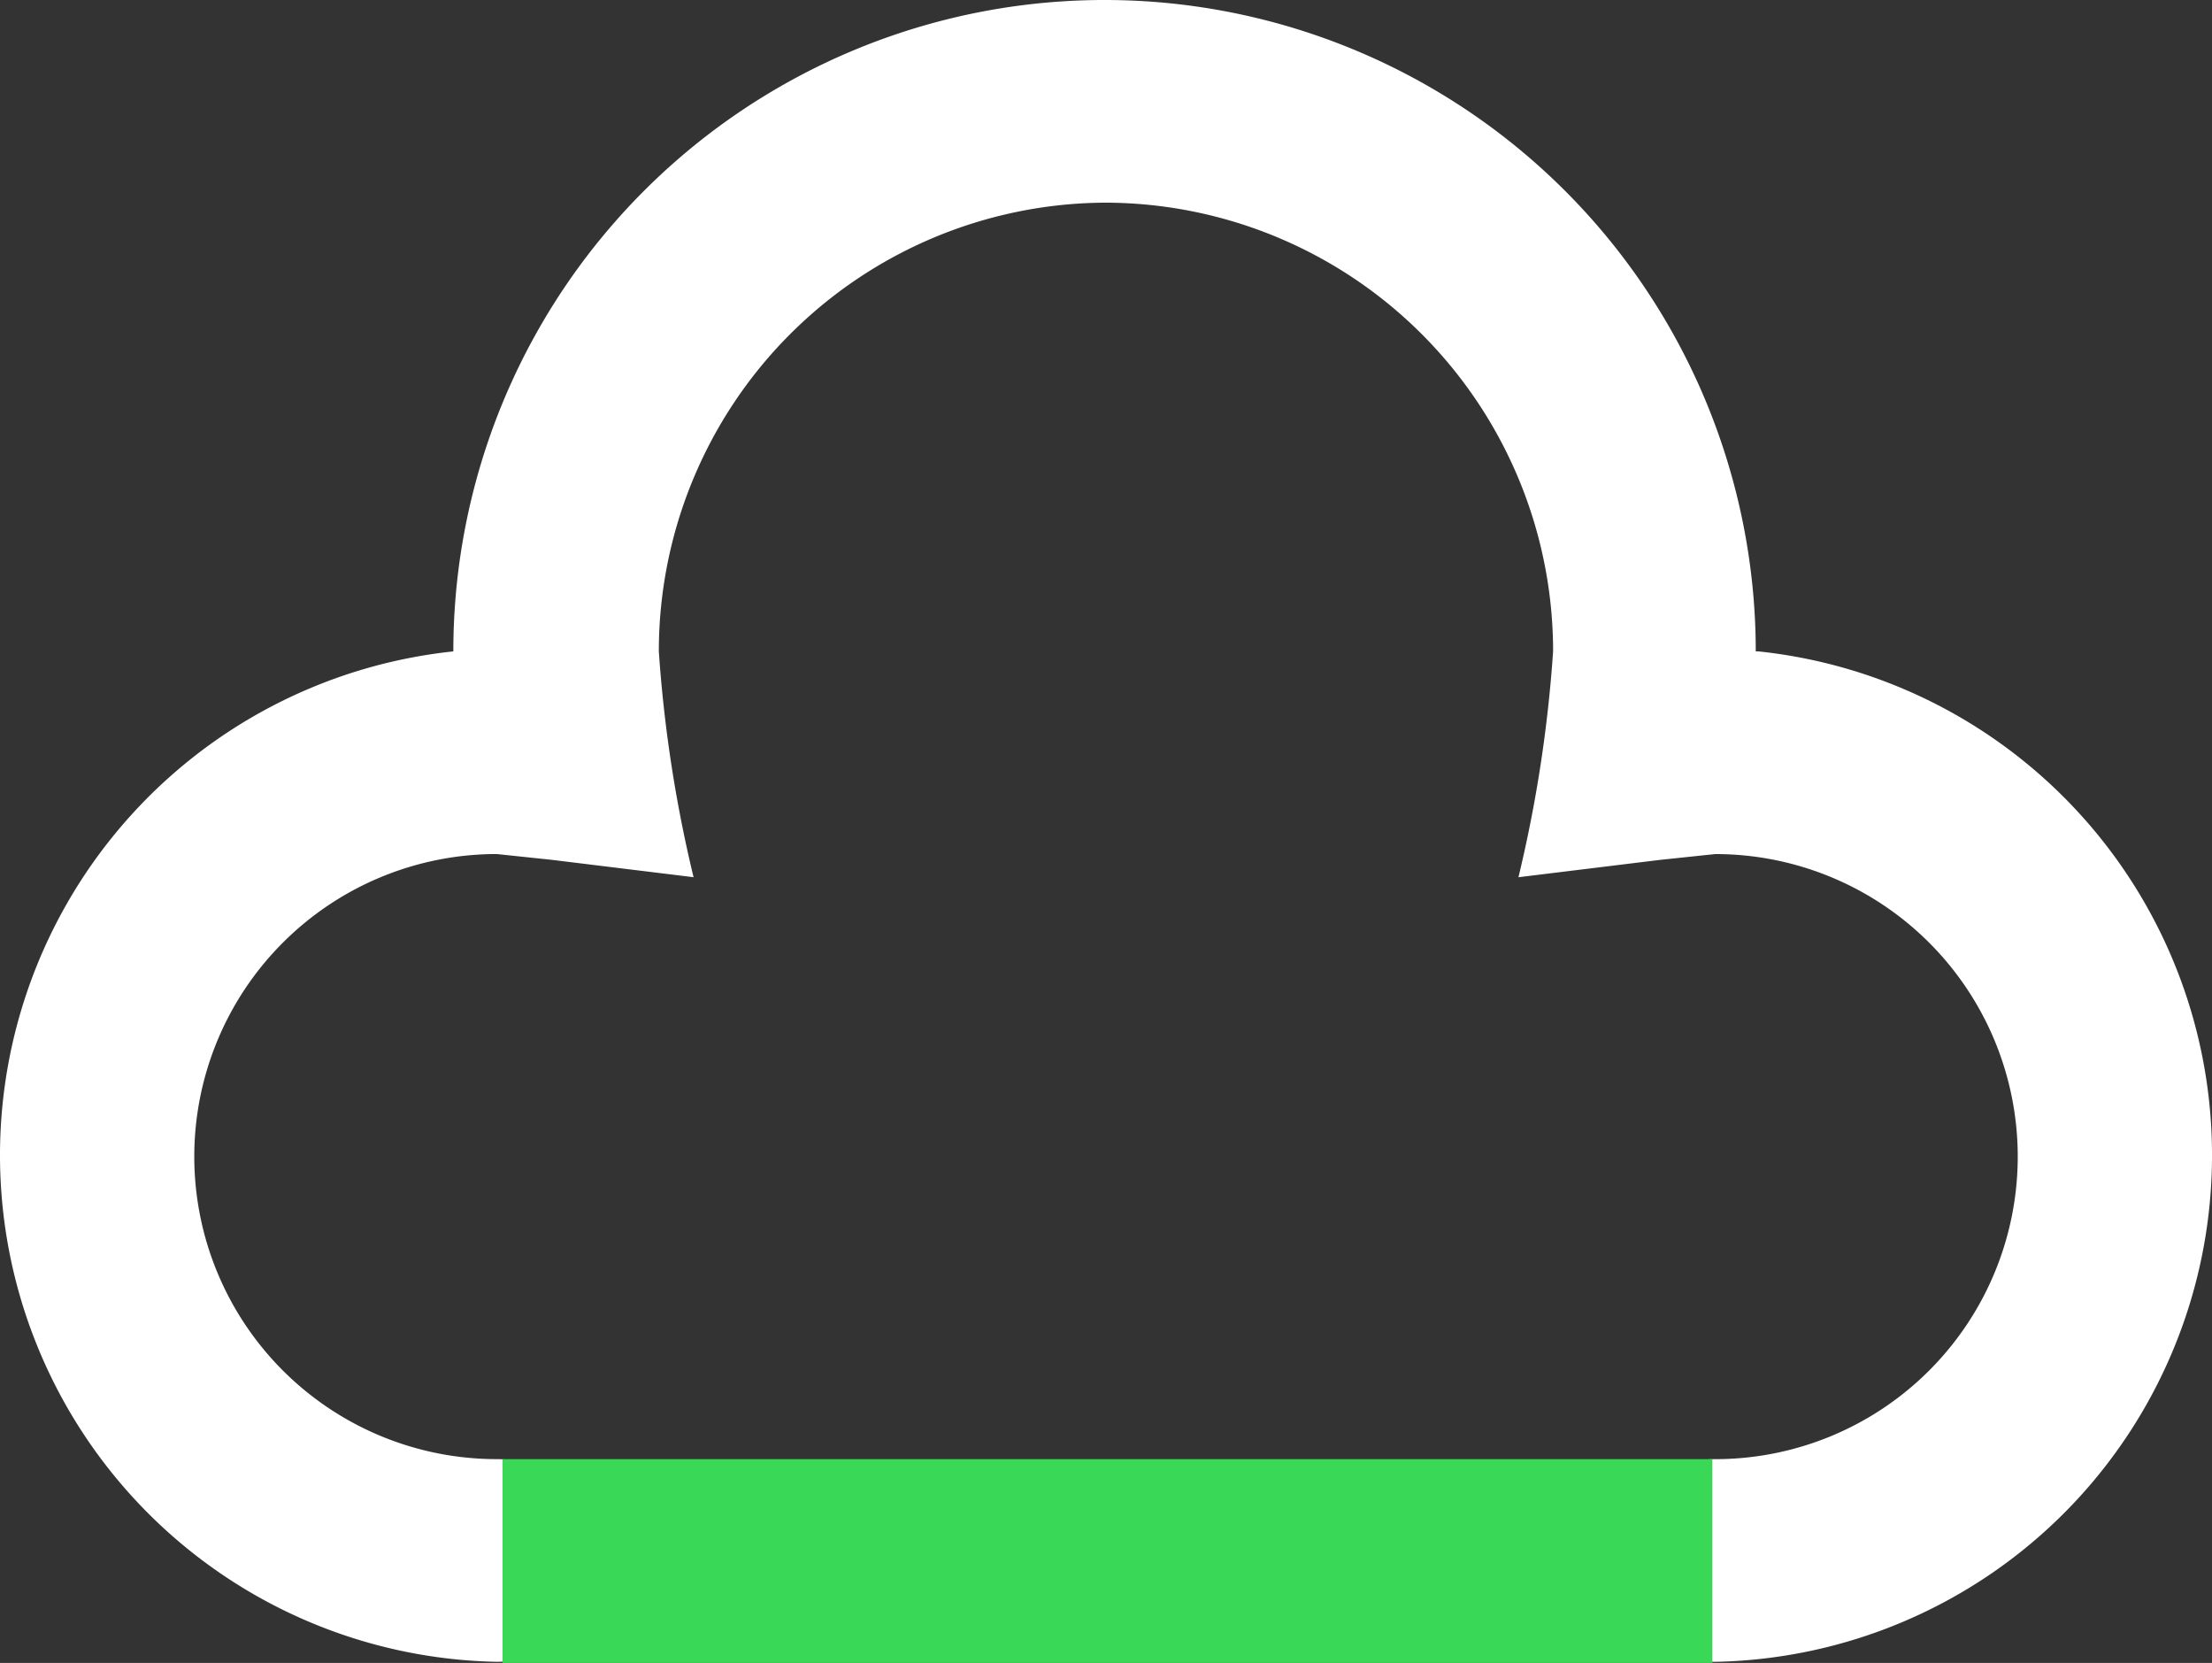 <svg xmlns="http://www.w3.org/2000/svg" width="100.112" height="75.242" viewBox="0 0 100.112 75.242"><rect x="0" y="0" width="100.112" height="75.242" fill="#333333" stroke="none"/><g transform="translate(50.056 37.621)"><g transform="translate(-50.056 -37.621)"><path d="M79.7,29.473h0A29.473,29.473,0,0,0,50.228,0h0A29.473,29.473,0,0,0,20.754,29.473h0A22.924,22.924,0,0,0,22.719,75.19a4.585,4.585,0,1,0,0-9.17,13.689,13.689,0,1,1,0-27.378l2.489.262,6.419.786a61.173,61.173,0,0,1-1.572-10.217A20.3,20.3,0,0,1,50.228,9.17h0a20.3,20.3,0,0,1,20.3,20.3A61.174,61.174,0,0,1,68.96,39.691l6.419-.786,2.489-.262a13.689,13.689,0,0,1,0,27.378,4.585,4.585,0,0,0,0,9.17,22.924,22.924,0,0,0,1.965-45.717Z" transform="translate(-0.237)" fill="#fff"></path><rect width="54.755" height="9.222" transform="translate(22.744 66.021)" fill="#3ad857"></rect></g></g></svg>